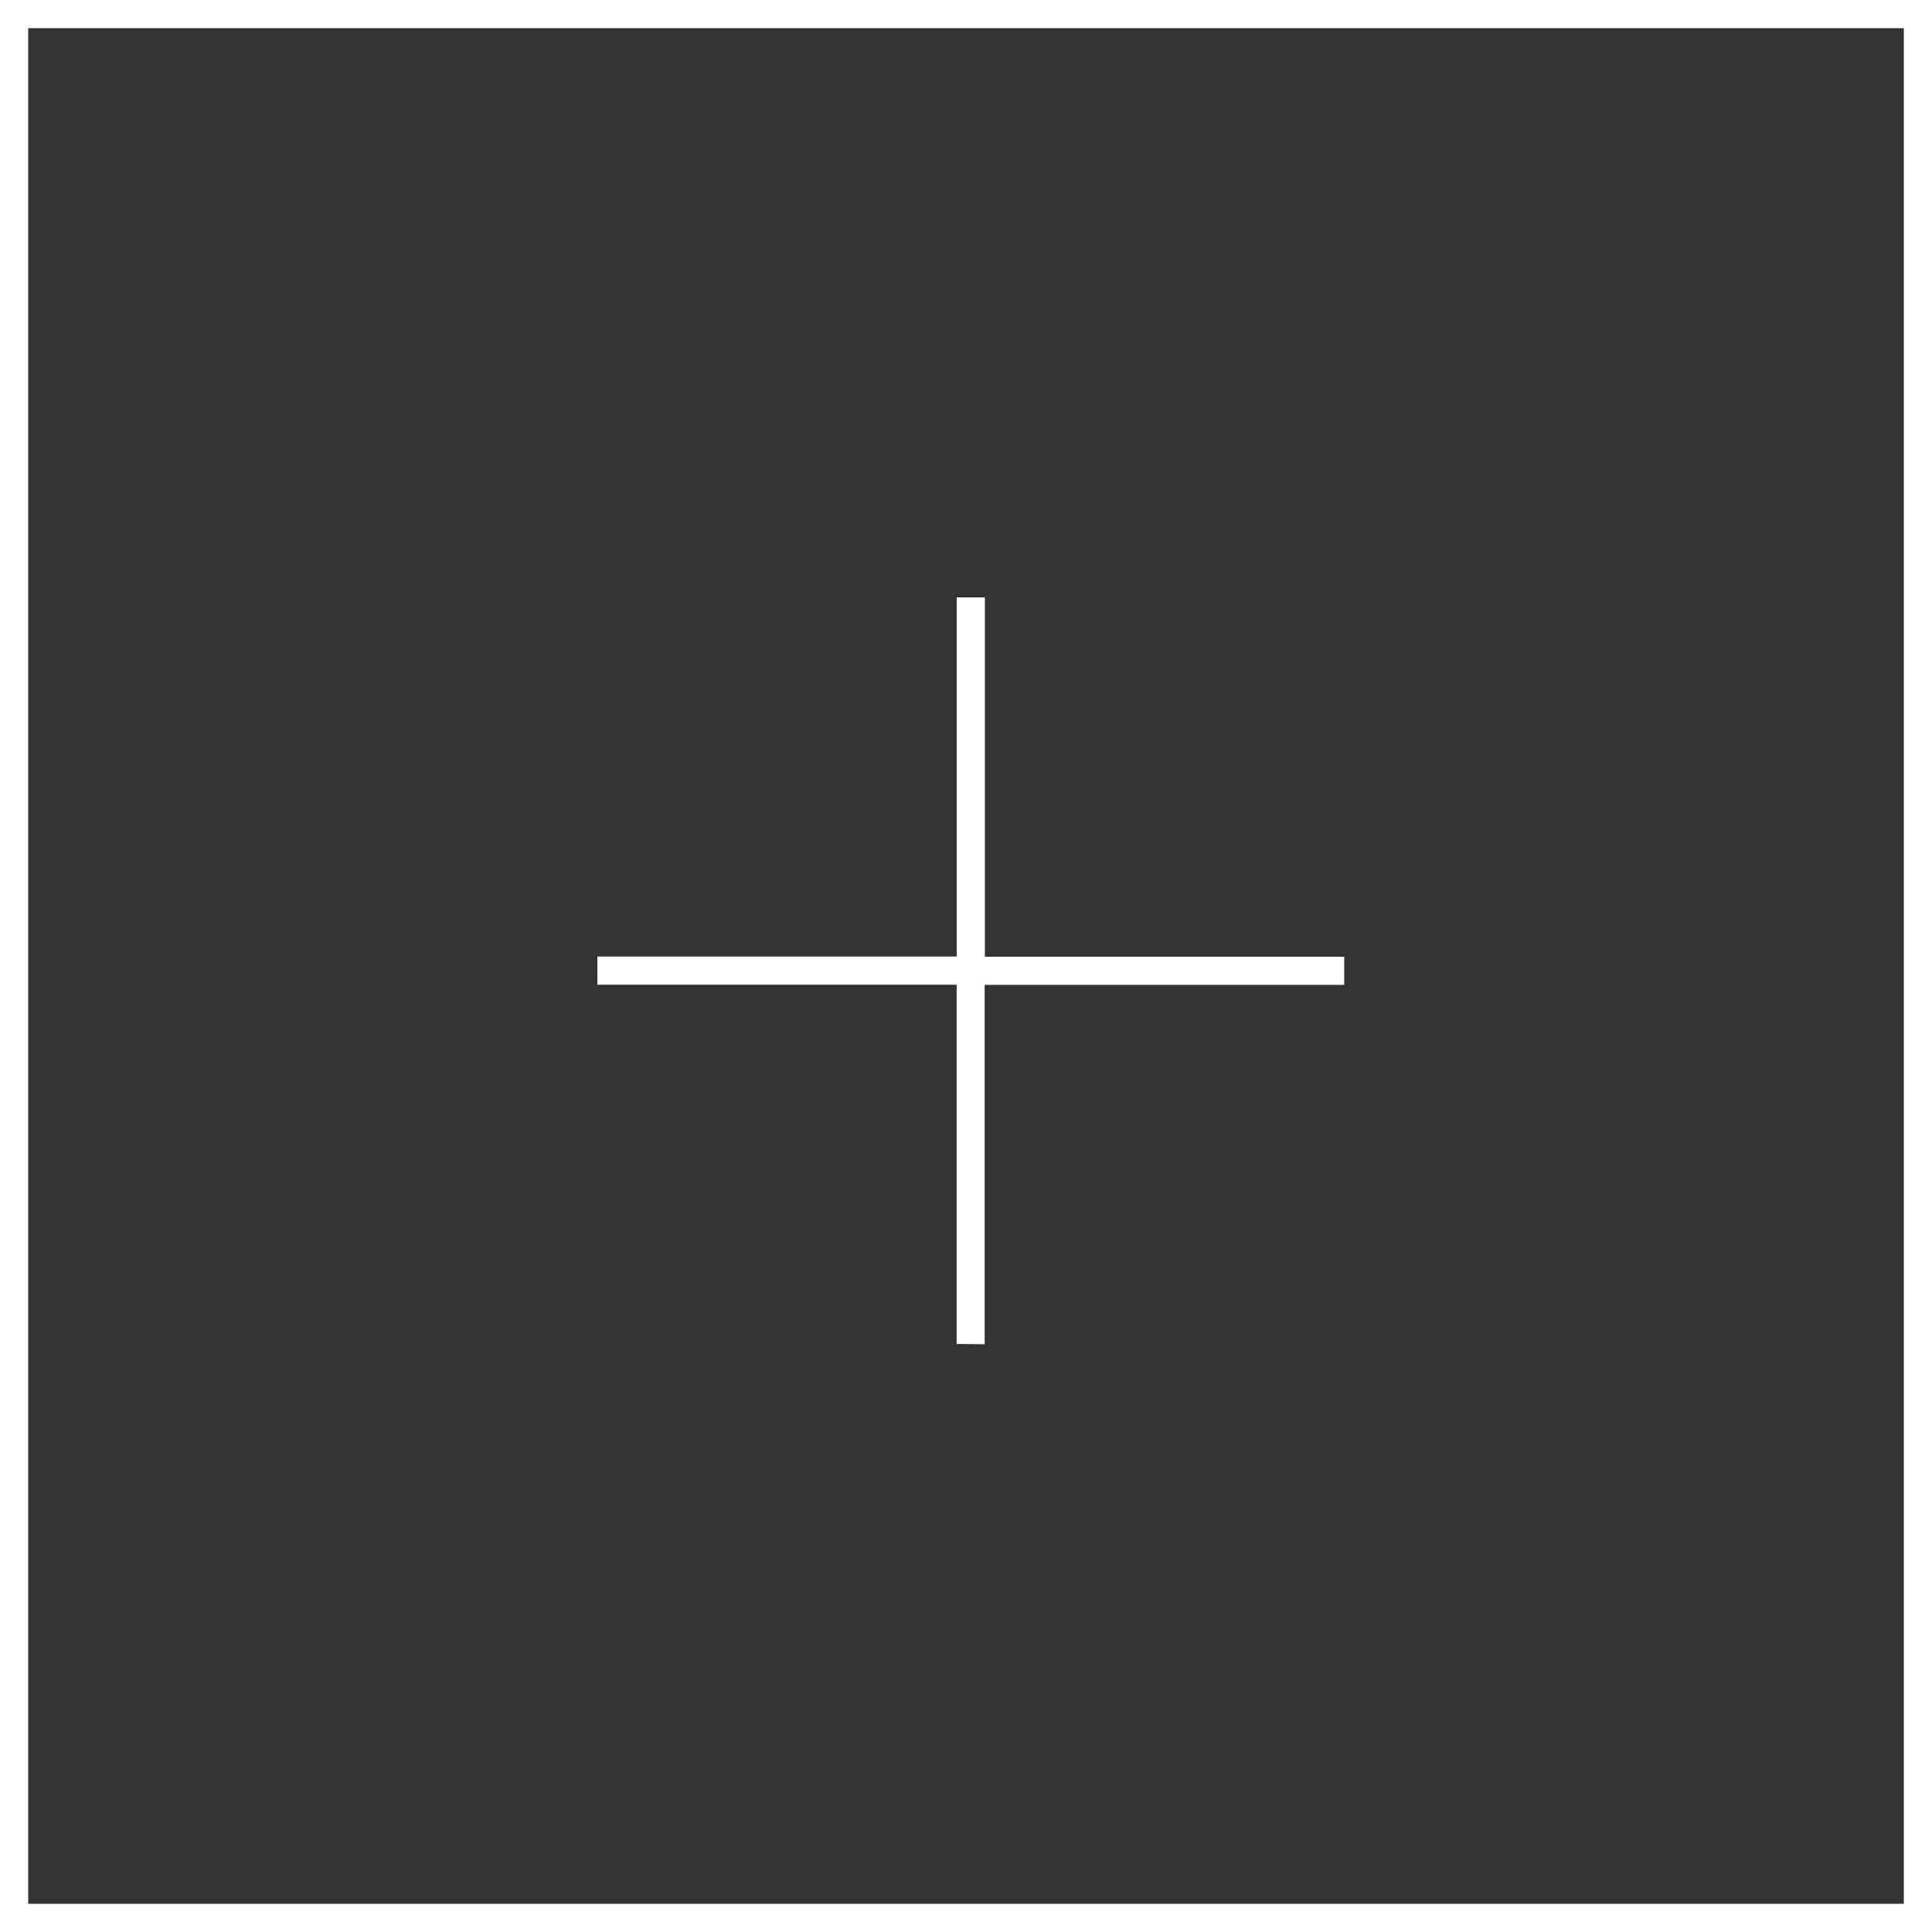 <svg xmlns="http://www.w3.org/2000/svg" width="48" height="48" viewBox="0 0 48 48">
  <rect x="0" y="0" width="48" height="48" fill="#333333" stroke="none"/>
  <g id="Grupo_7" data-name="Grupo 7" transform="translate(-751 -138)">
    <rect id="Retângulo_9" data-name="Retângulo 9" width="48" height="48" transform="translate(751 138)" fill="none"/>
    <path id="União_6" data-name="União 6" d="M0,48V0H48V48Zm.7-.7H47.3V.7H.7ZM23.768,33.391V24.464H14.841v-.7h8.928V14.841h.7v8.928h8.928v.7H24.464v8.928Z" transform="translate(751 138)" fill="#fff"/>
  </g>
</svg>
